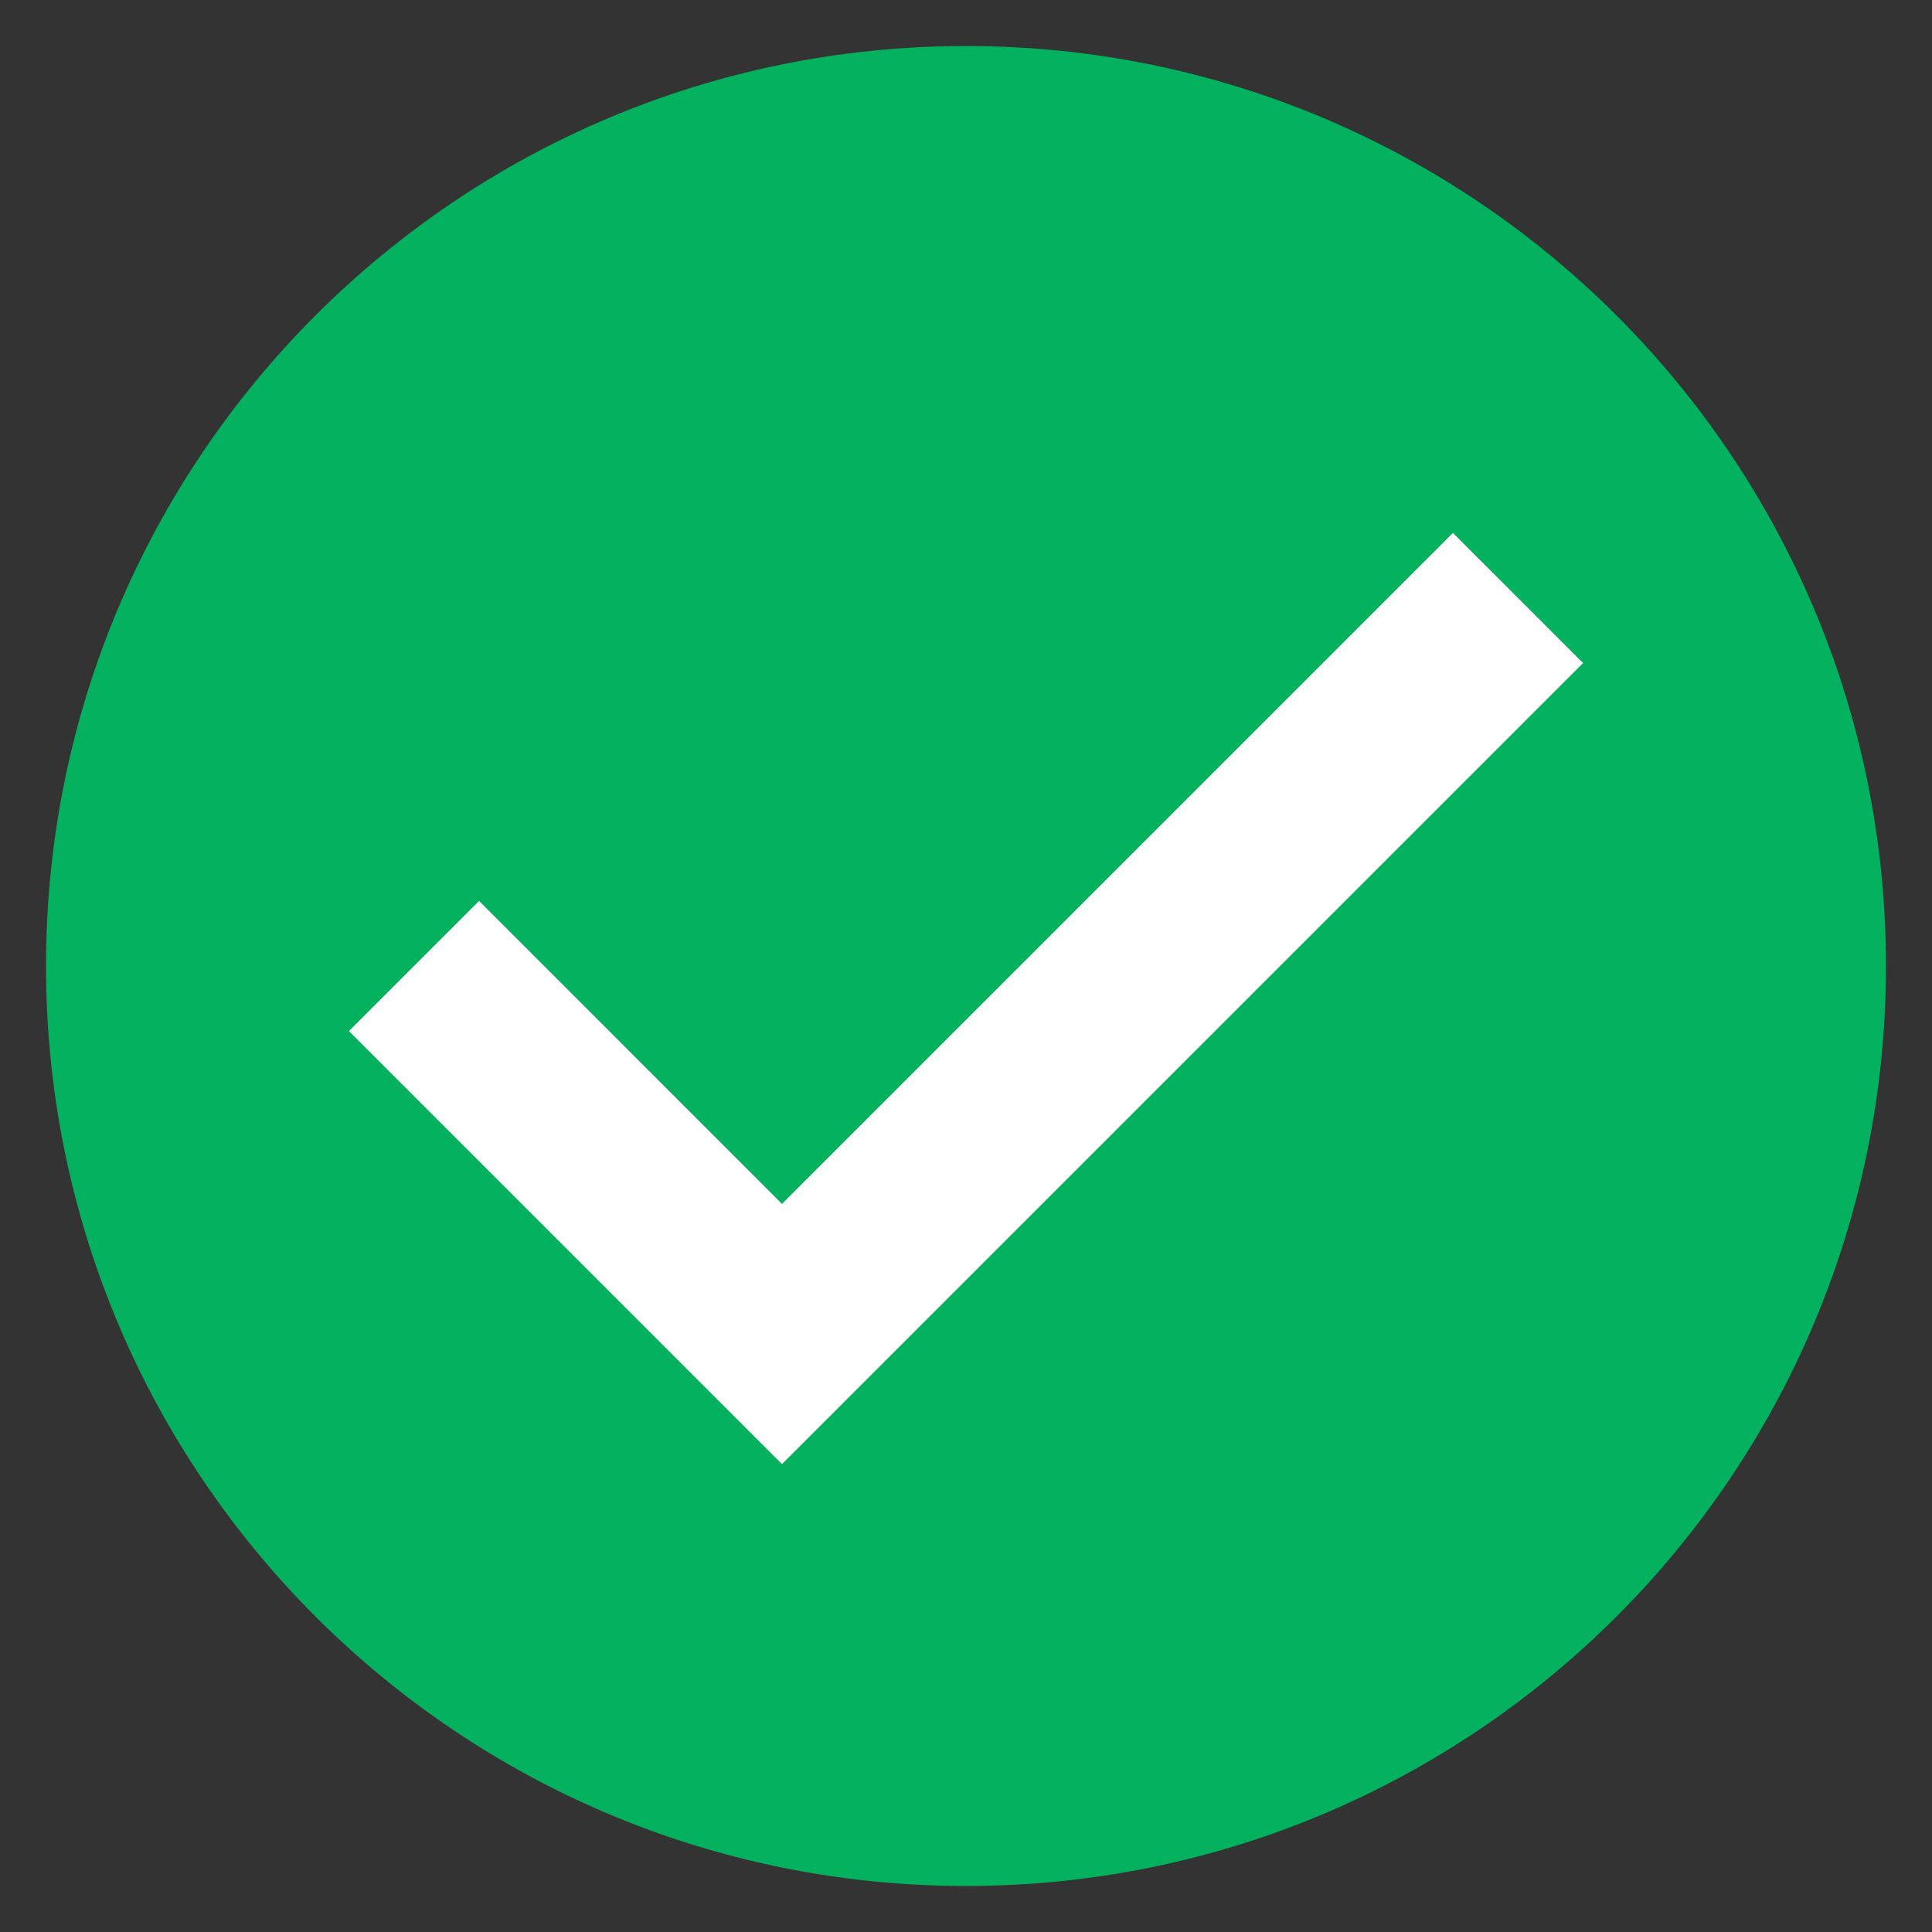 <svg width="28" height="28" viewBox="0 0 28 28" fill="none" xmlns="http://www.w3.org/2000/svg">
<rect x="0" y="0" width="28" height="28" fill="#333333" stroke="none"/>
<circle cx="14" cy="14" r="12" fill="#FFFFFF" />
<path d="M14 0.667C6.636 0.667 0.667 6.636 0.667 14C0.667 21.364 6.636 27.333 14 27.333C21.364 27.333 27.333 21.364 27.333 14C27.333 6.636 21.364 0.667 14 0.667ZM11.333 21.219L5.057 14.943L6.943 13.057L11.333 17.448L21.057 7.724L22.943 9.609L11.333 21.219Z" fill="#03B15E"/>
</svg>
